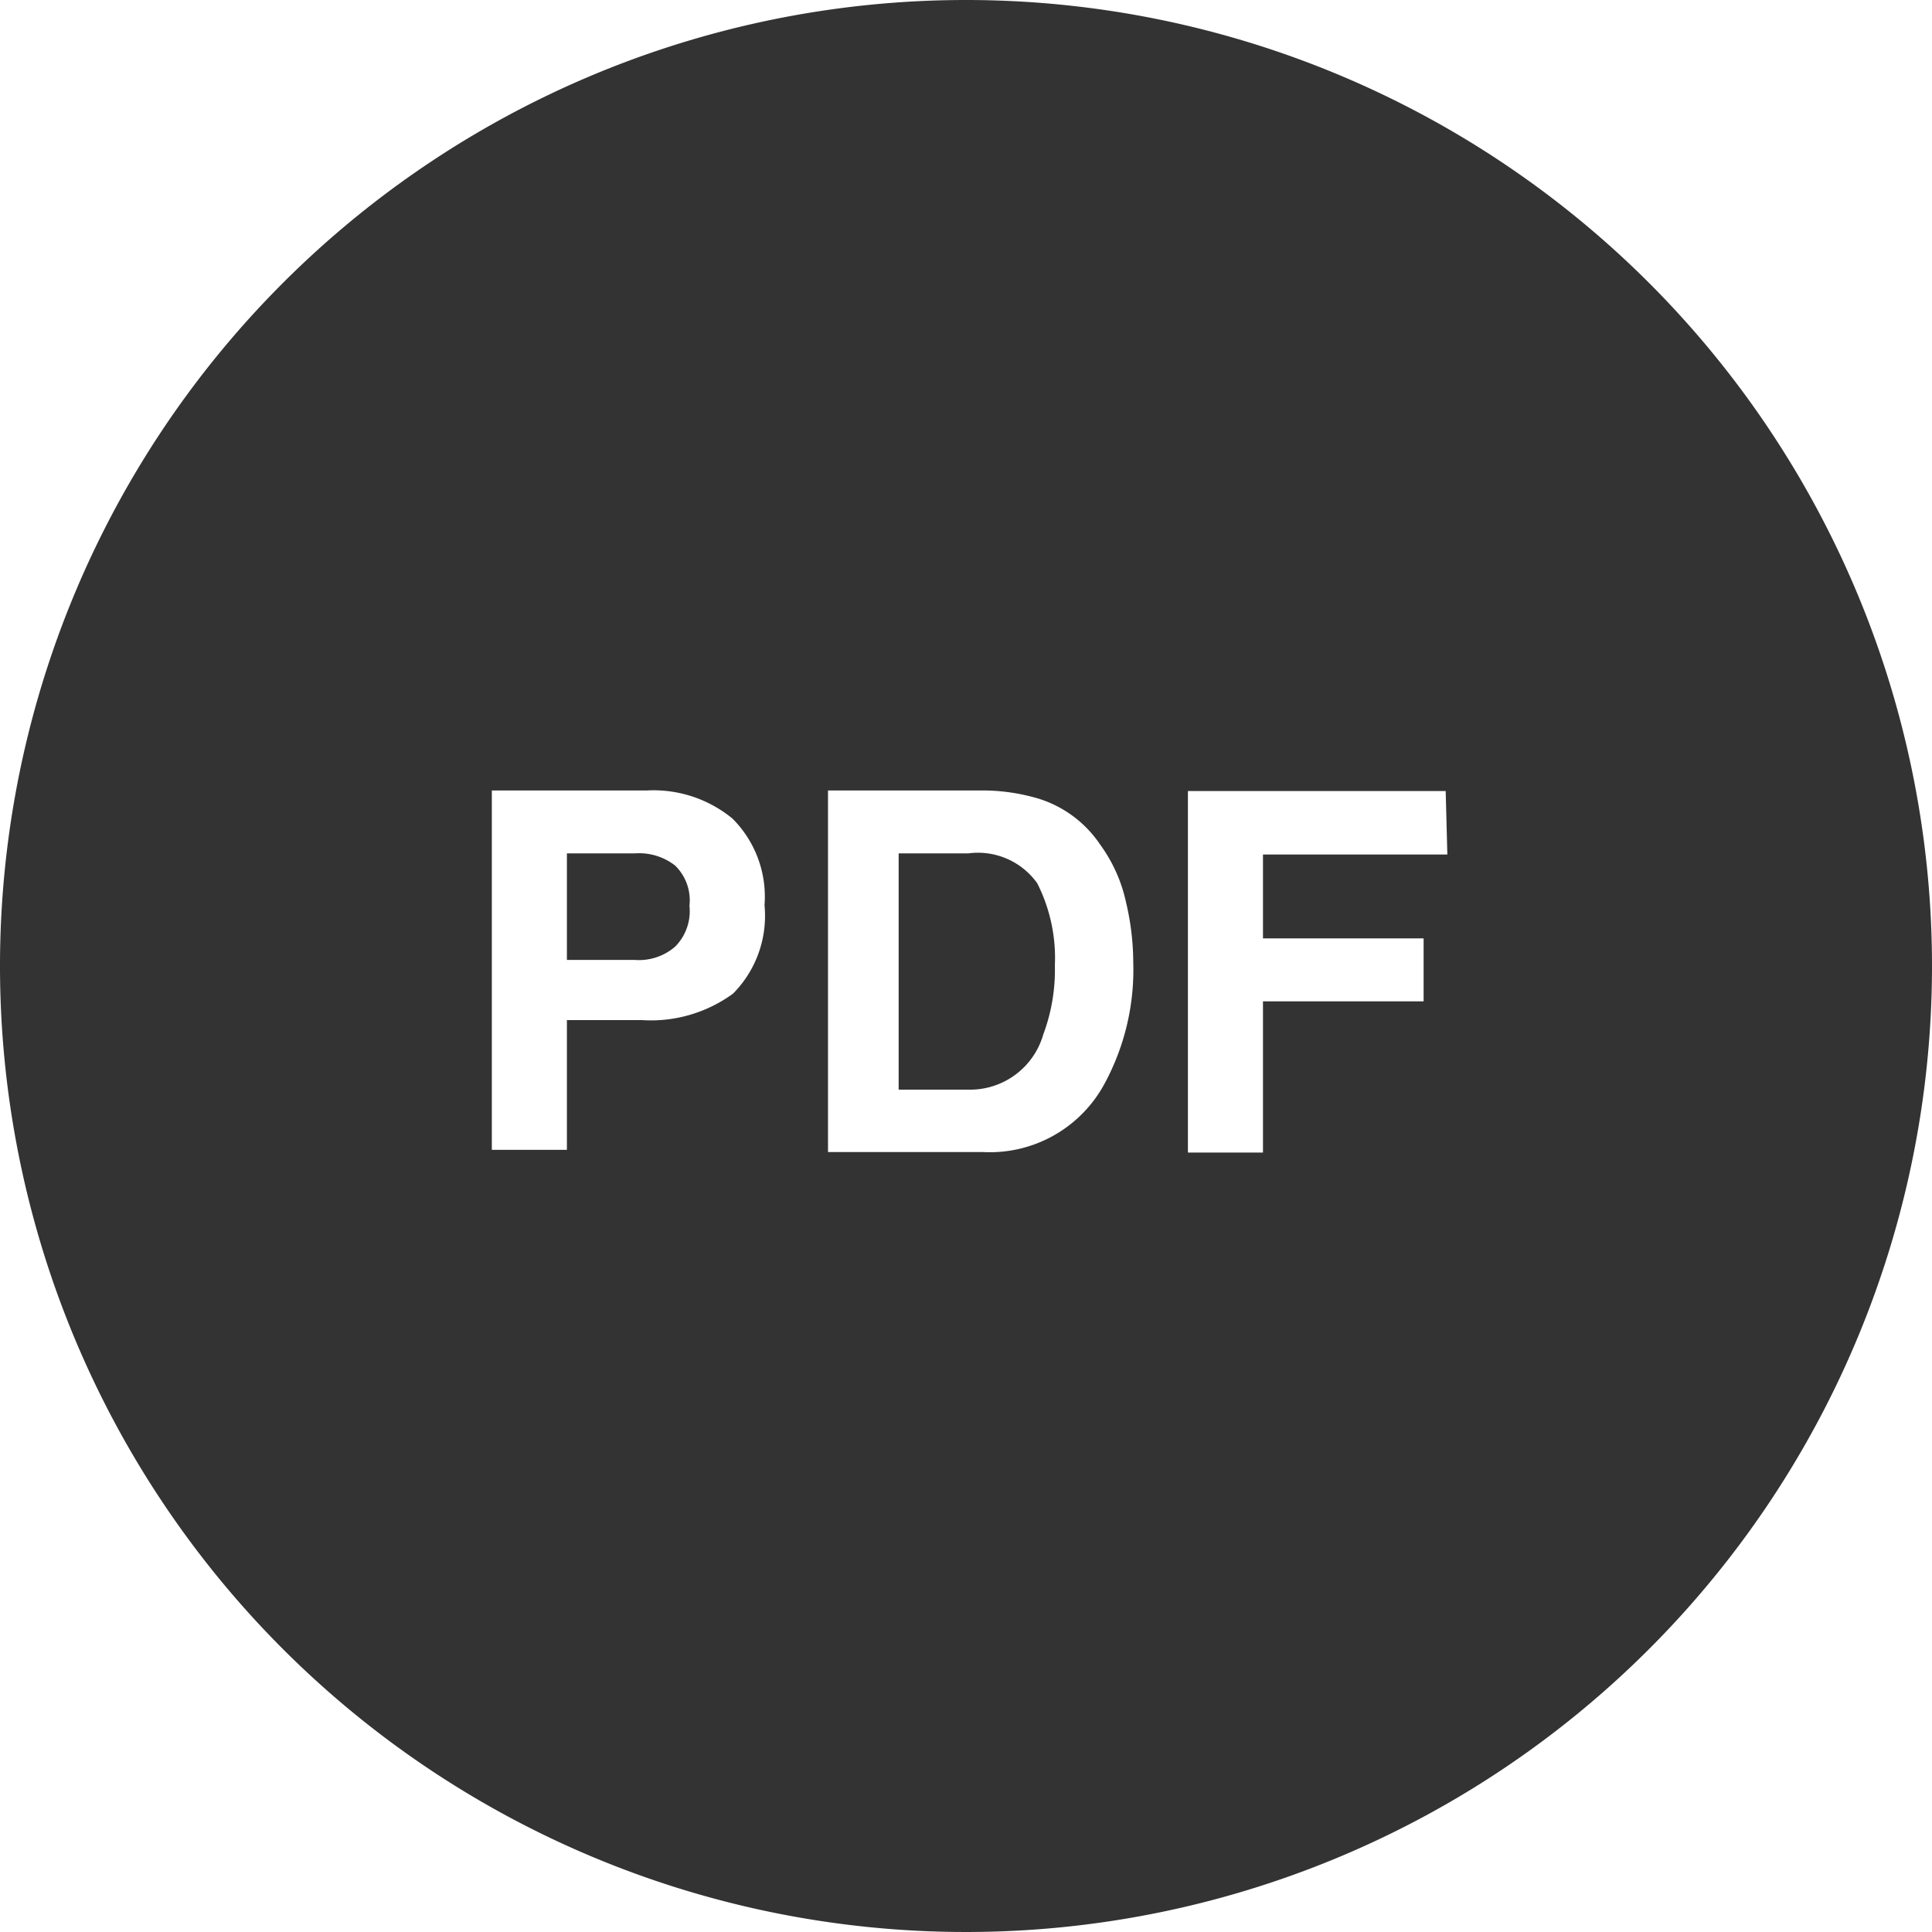 <svg xmlns="http://www.w3.org/2000/svg" width="38" height="38" viewBox="0 0 35 35"><defs><style>.cls-1{fill:#333;}</style></defs><title>pdf1</title><g id="Layer_2" data-name="Layer 2"><g id="iconmonstr"><path class="cls-1" d="M17.54,15.46H16.28v4.28h1.26a1.38,1.38,0,0,0,1.36-1,3.34,3.34,0,0,0,.21-1.25A3,3,0,0,0,18.79,16,1.32,1.32,0,0,0,17.54,15.46Z"/><path class="cls-1" d="M17.5,0A17.5,17.5,0,1,0,35,17.5,17.5,17.5,0,0,0,17.5,0ZM13.28,18a2.52,2.52,0,0,1-1.65.48H10.27v2.35H8.91V14.32h2.81a2.25,2.25,0,0,1,1.55.51,2,2,0,0,1,.58,1.57A2,2,0,0,1,13.28,18ZM20,19.65a2.36,2.36,0,0,1-2.2,1.22H15V14.32h2.82a3.55,3.55,0,0,1,1,.15,2.09,2.09,0,0,1,1.11.83,2.76,2.76,0,0,1,.47,1.05,4.76,4.76,0,0,1,.13,1.09A4.33,4.33,0,0,1,20,19.65Zm6.22-4.17H22.88V17h2.91v1.14H22.88v2.74H21.52V14.33h4.67Z"/><path class="cls-1" d="M11.5,15.46H10.27v1.93H11.5a1,1,0,0,0,.73-.24.91.91,0,0,0,.26-.74.88.88,0,0,0-.26-.73A1.06,1.06,0,0,0,11.5,15.46Z"/></g></g></svg>